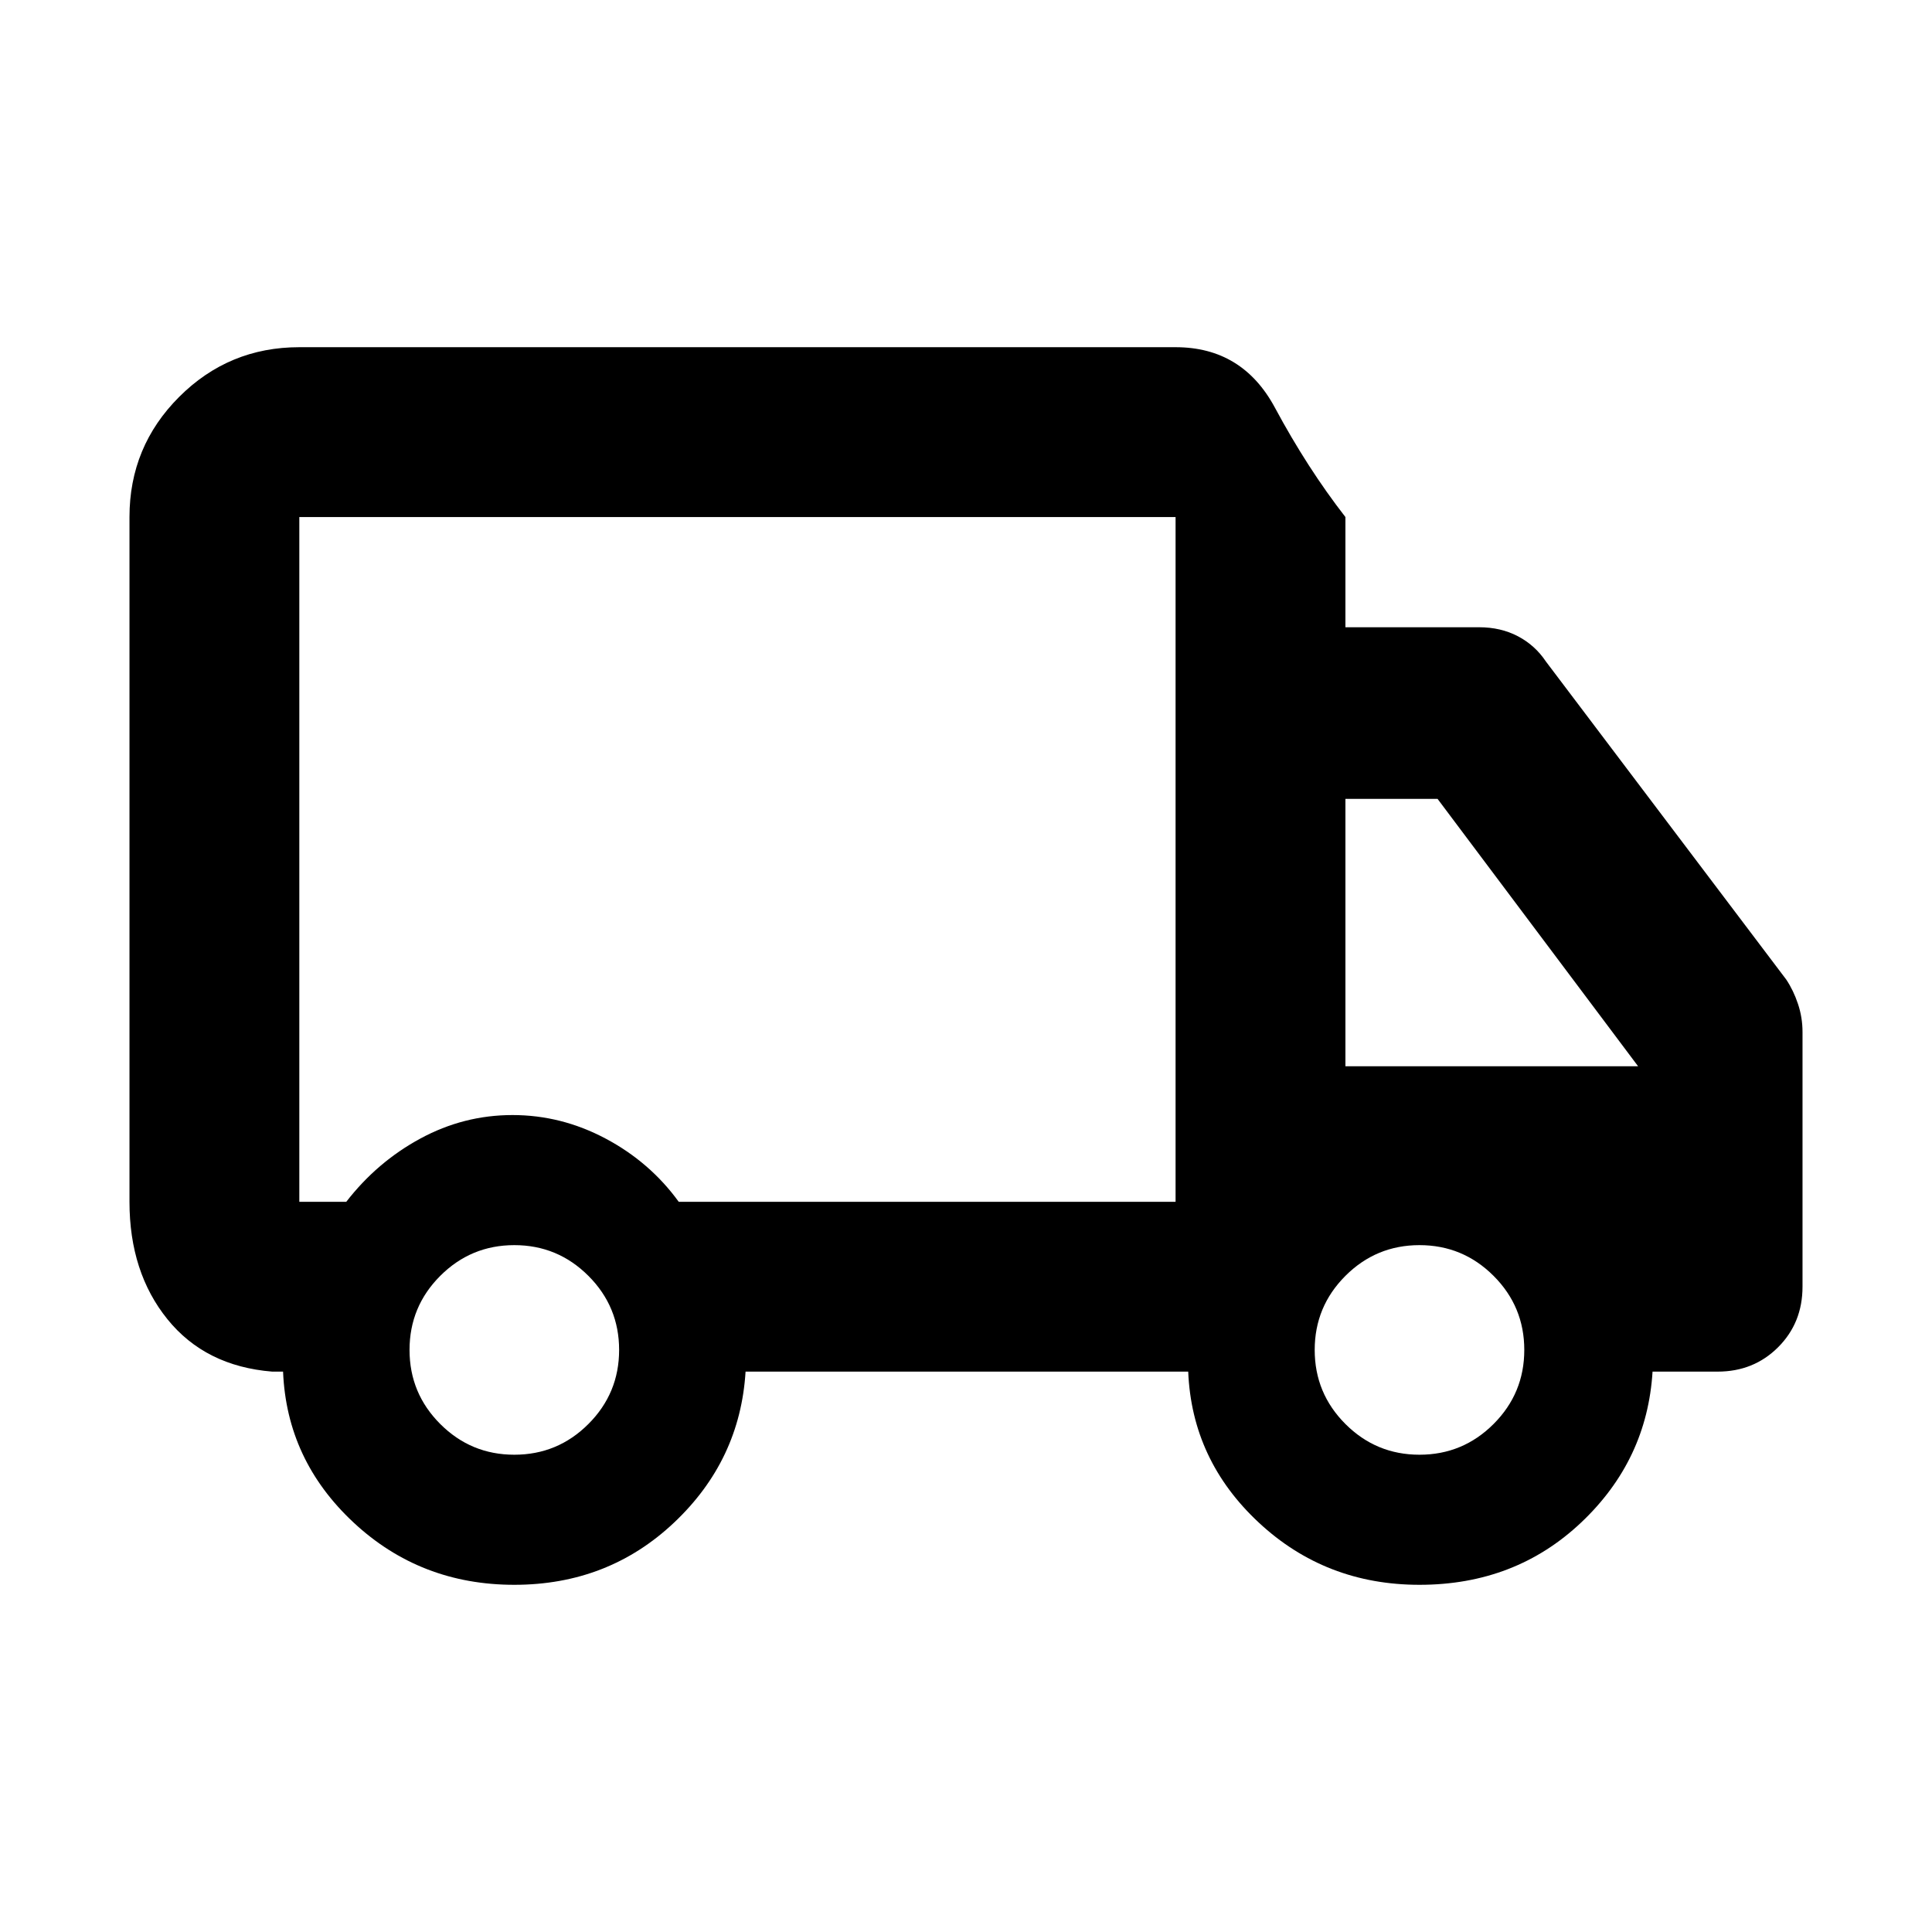 <?xml version="1.0" encoding="UTF-8"?>
<svg id="Layer_1" data-name="Layer 1" xmlns="http://www.w3.org/2000/svg" viewBox="0 0 150 150">
  <path d="m39.932,123.044c-4.863,0-9.024-1.613-12.484-4.839-3.46-3.226-5.284-7.131-5.471-11.713h-.842c-3.46-.281-6.172-1.637-8.136-4.068-1.964-2.431-2.946-5.471-2.946-9.118v-53.164c0-3.647,1.286-6.757,3.858-9.328,2.572-2.572,5.681-3.858,9.328-3.858h68.033c3.46,0,6.032,1.566,7.715,4.699,1.683,3.133,3.507,5.962,5.471,8.487v8.557h10.38c1.122,0,2.127.234,3.016.701.888.468,1.613,1.122,2.174,1.964l18.656,24.688c.374.561.678,1.192.912,1.894.234.701.351,1.426.351,2.174v19.779c0,1.87-.631,3.437-1.894,4.699-1.262,1.262-2.829,1.894-4.699,1.894h-5.05c-.281,4.582-2.127,8.487-5.541,11.713-3.413,3.226-7.598,4.839-12.555,4.839-4.863,0-9.024-1.613-12.484-4.839-3.46-3.226-5.284-7.131-5.471-11.713h-34.367c-.281,4.582-2.127,8.487-5.541,11.713-3.413,3.226-7.551,4.839-12.414,4.839Zm0-10.1c2.244,0,4.161-.795,5.751-2.385,1.59-1.59,2.385-3.507,2.385-5.751,0-2.244-.795-4.161-2.385-5.751-1.59-1.59-3.507-2.385-5.751-2.385s-4.161.795-5.751,2.385c-1.59,1.59-2.385,3.507-2.385,5.751,0,2.244.795,4.161,2.385,5.751,1.59,1.59,3.507,2.385,5.751,2.385ZM23.239,40.142v53.164h3.647c1.59-2.057,3.507-3.694,5.751-4.91s4.629-1.824,7.154-1.824,4.933.608,7.224,1.824c2.291,1.216,4.185,2.852,5.681,4.91h38.575v-53.164H23.239Zm86.97,72.802c2.244,0,4.161-.795,5.751-2.385s2.385-3.507,2.385-5.751c0-2.244-.795-4.161-2.385-5.751s-3.507-2.385-5.751-2.385c-2.244,0-4.161.795-5.751,2.385s-2.385,3.507-2.385,5.751c0,2.244.795,4.161,2.385,5.751s3.507,2.385,5.751,2.385Zm-5.751-30.159h22.724l-15.57-20.761h-7.154v20.761Z"/>
</svg>